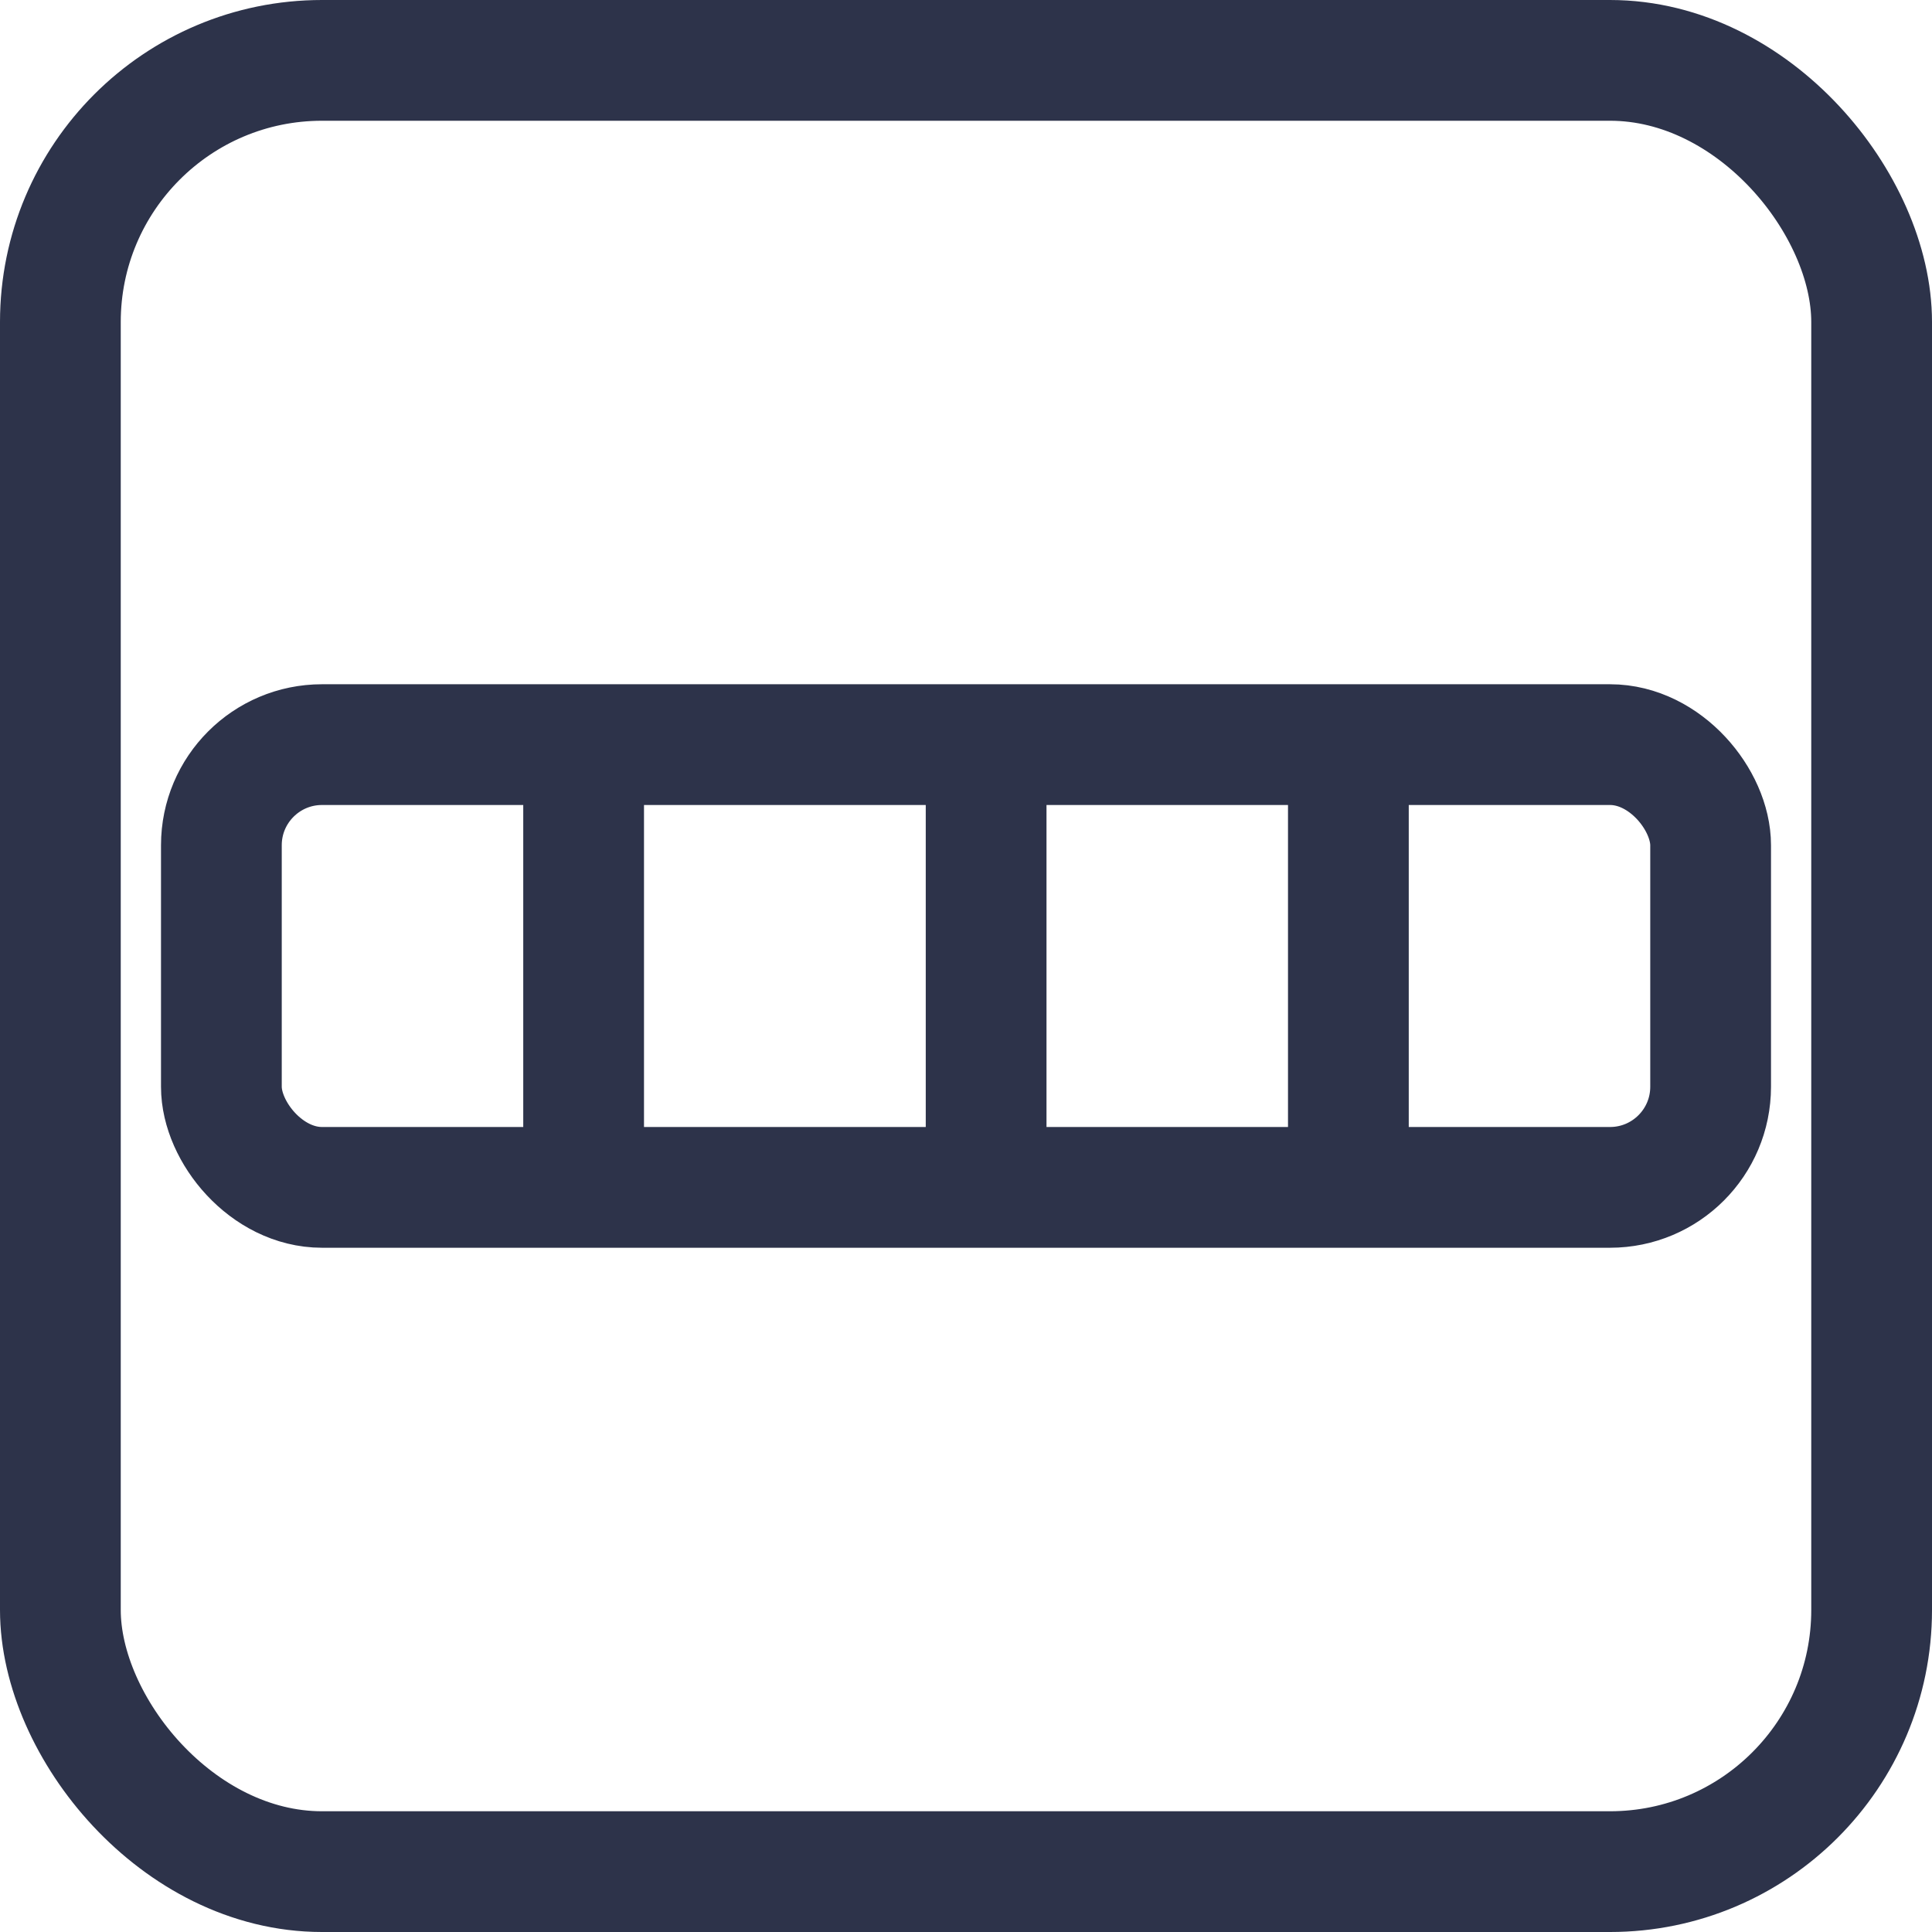 <?xml version="1.0" encoding="UTF-8"?> <svg xmlns="http://www.w3.org/2000/svg" width="48" height="48" viewBox="0 0 48 48" fill="none"><rect x="0" y="0" width="48" height="48" fill="#808080" stroke="none"/><g clip-path="url(#clip0_2_3)"><rect width="48" height="48" fill="white"></rect><rect x="1.5" y="1.5" width="45" height="45" rx="6.5" stroke="#2D334A" stroke-width="3"></rect><rect x="5.5" y="18.5" width="37" height="11" rx="2.5" stroke="#2D334A" stroke-width="3"></rect><line x1="14.5" y1="19" x2="14.5" y2="29" stroke="#2D334A" stroke-width="3"></line><line x1="24.5" y1="19" x2="24.5" y2="29" stroke="#2D334A" stroke-width="3"></line><line x1="33.5" y1="19" x2="33.5" y2="29" stroke="#2D334A" stroke-width="3"></line></g><defs><clipPath id="clip0_2_3"><rect width="48" height="48" fill="white"></rect></clipPath></defs></svg> 